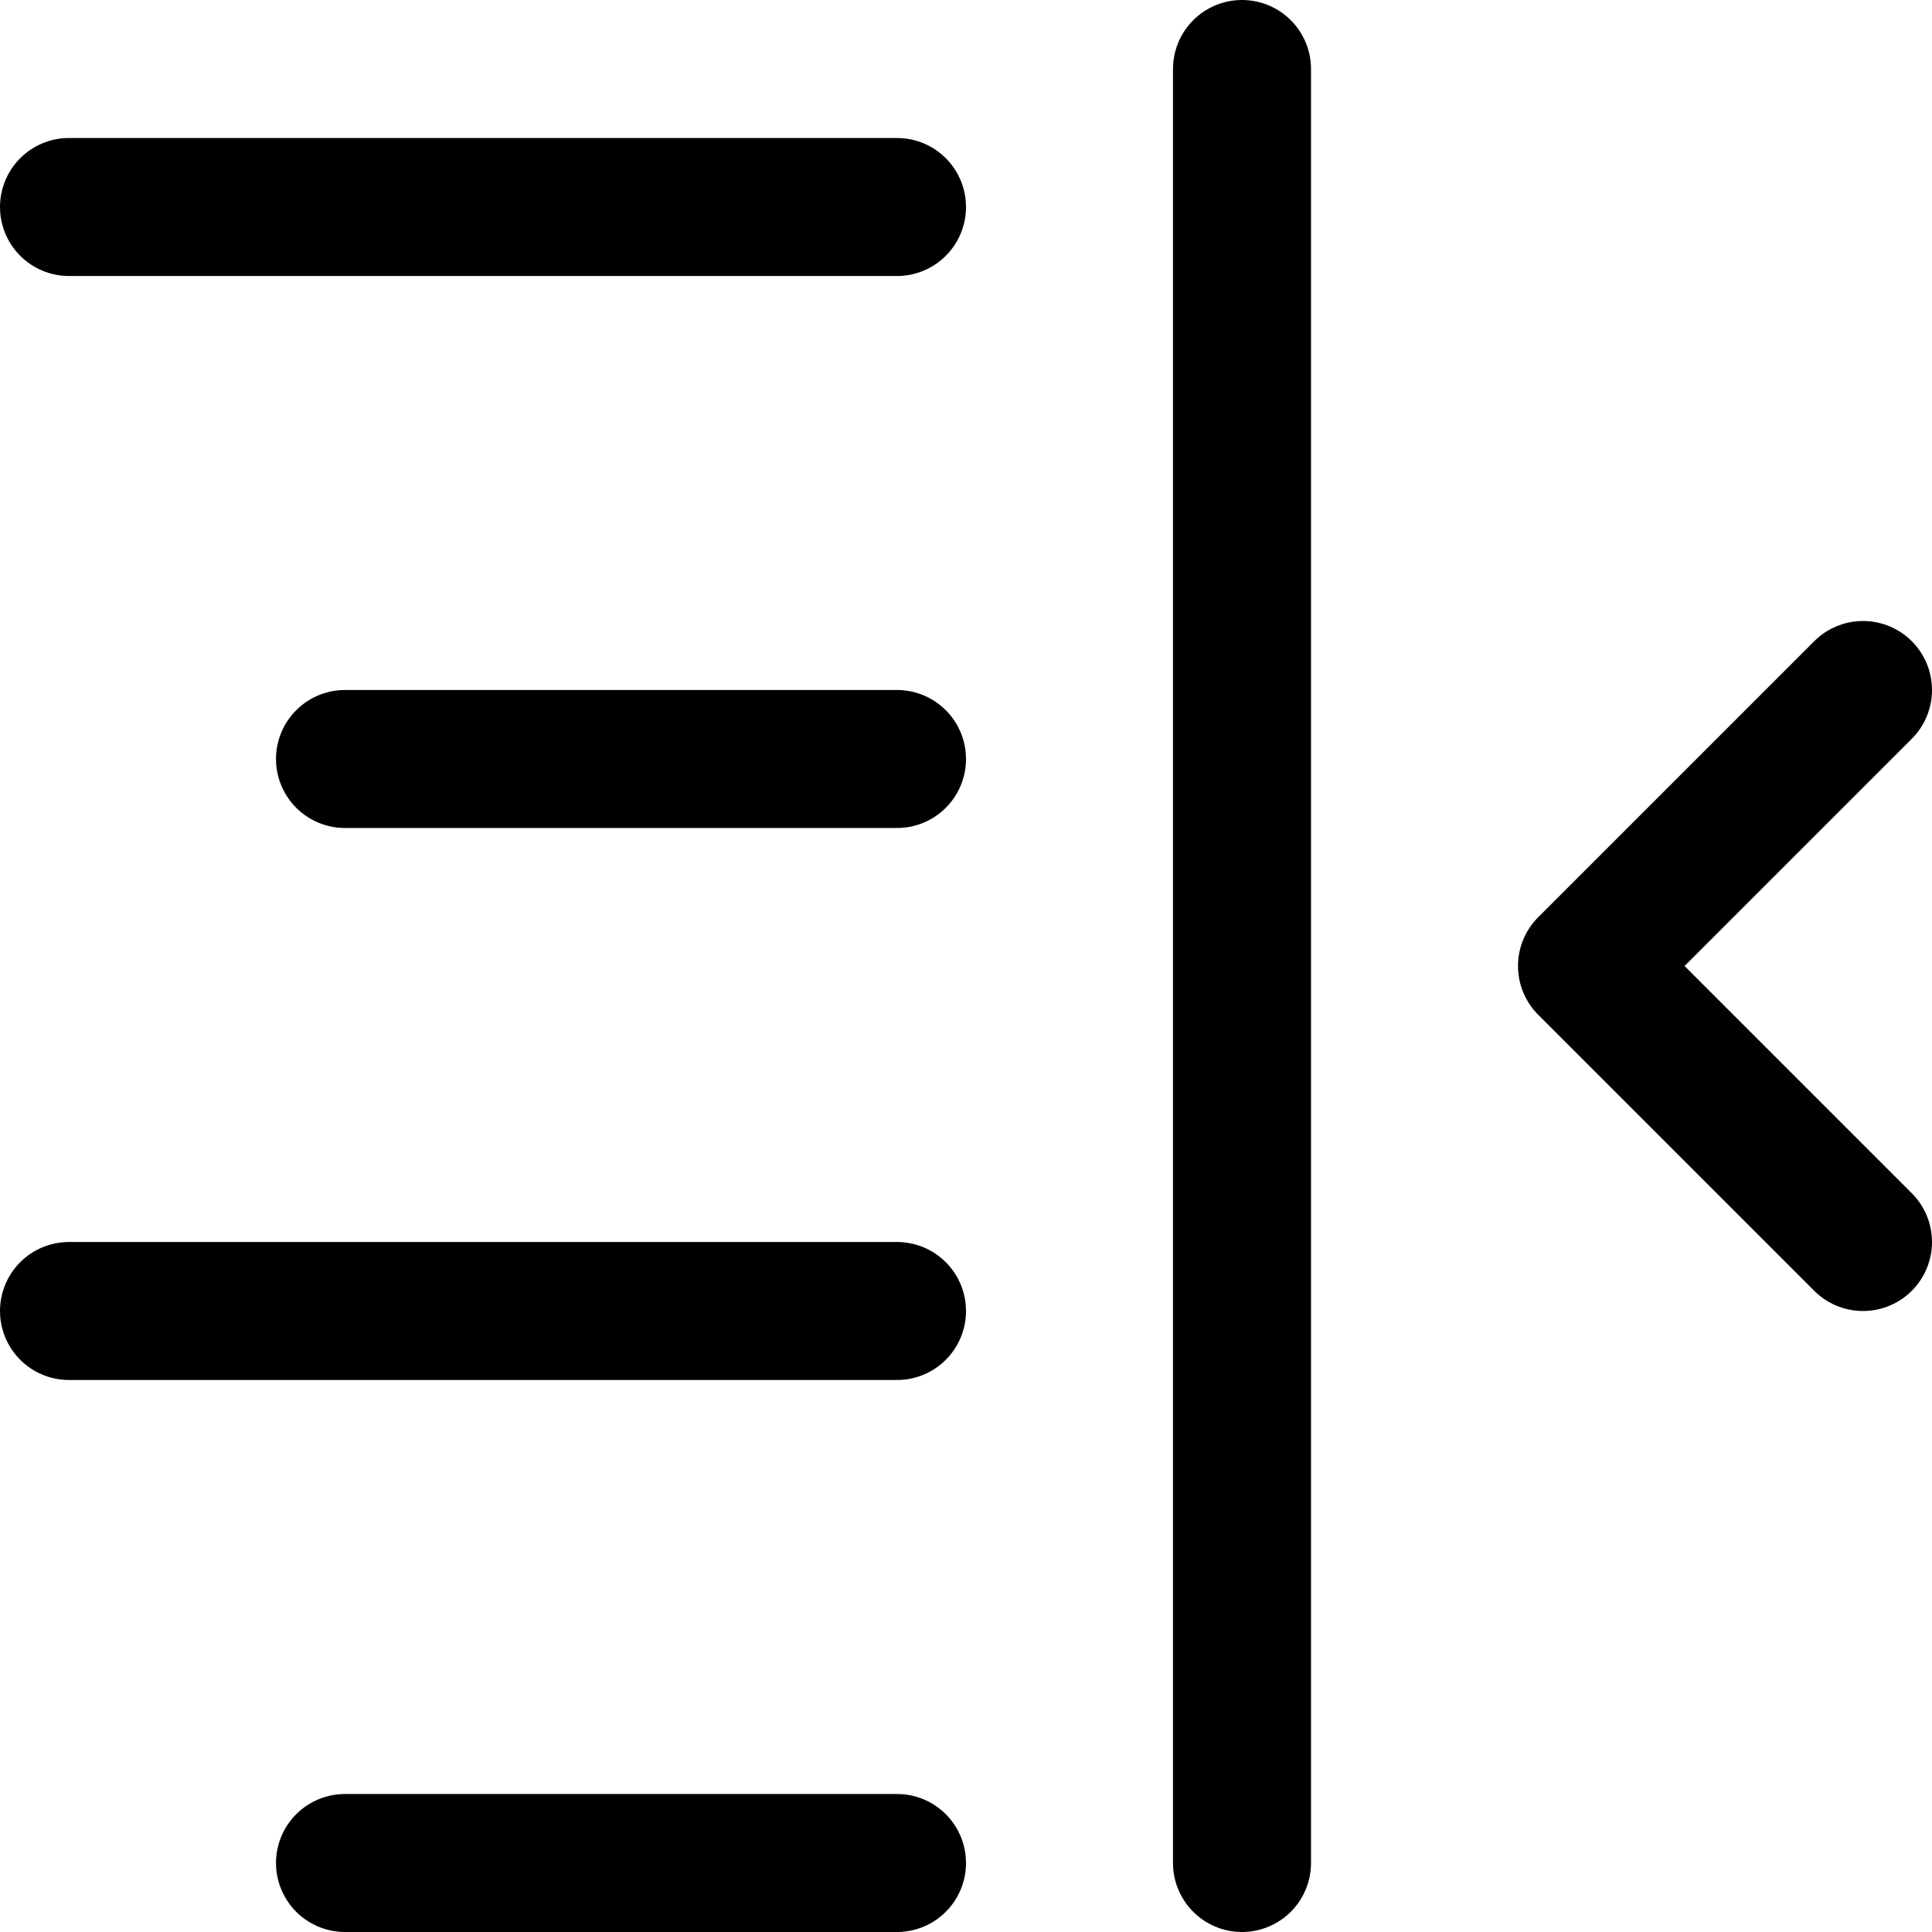 <?xml version="1.0" encoding="utf-8"?>
<!-- Generator: www.svgicons.com -->
<svg xmlns="http://www.w3.org/2000/svg" width="800" height="800" viewBox="0 0 14 14">
<path fill="none" stroke="currentColor" stroke-linecap="round" stroke-linejoin="round" d="M.5 1.5h6m-4 4h4m-6 4h6m-4 4h4m7-8.5l-2 2l2 2M9 13.5V.5"/>
</svg>